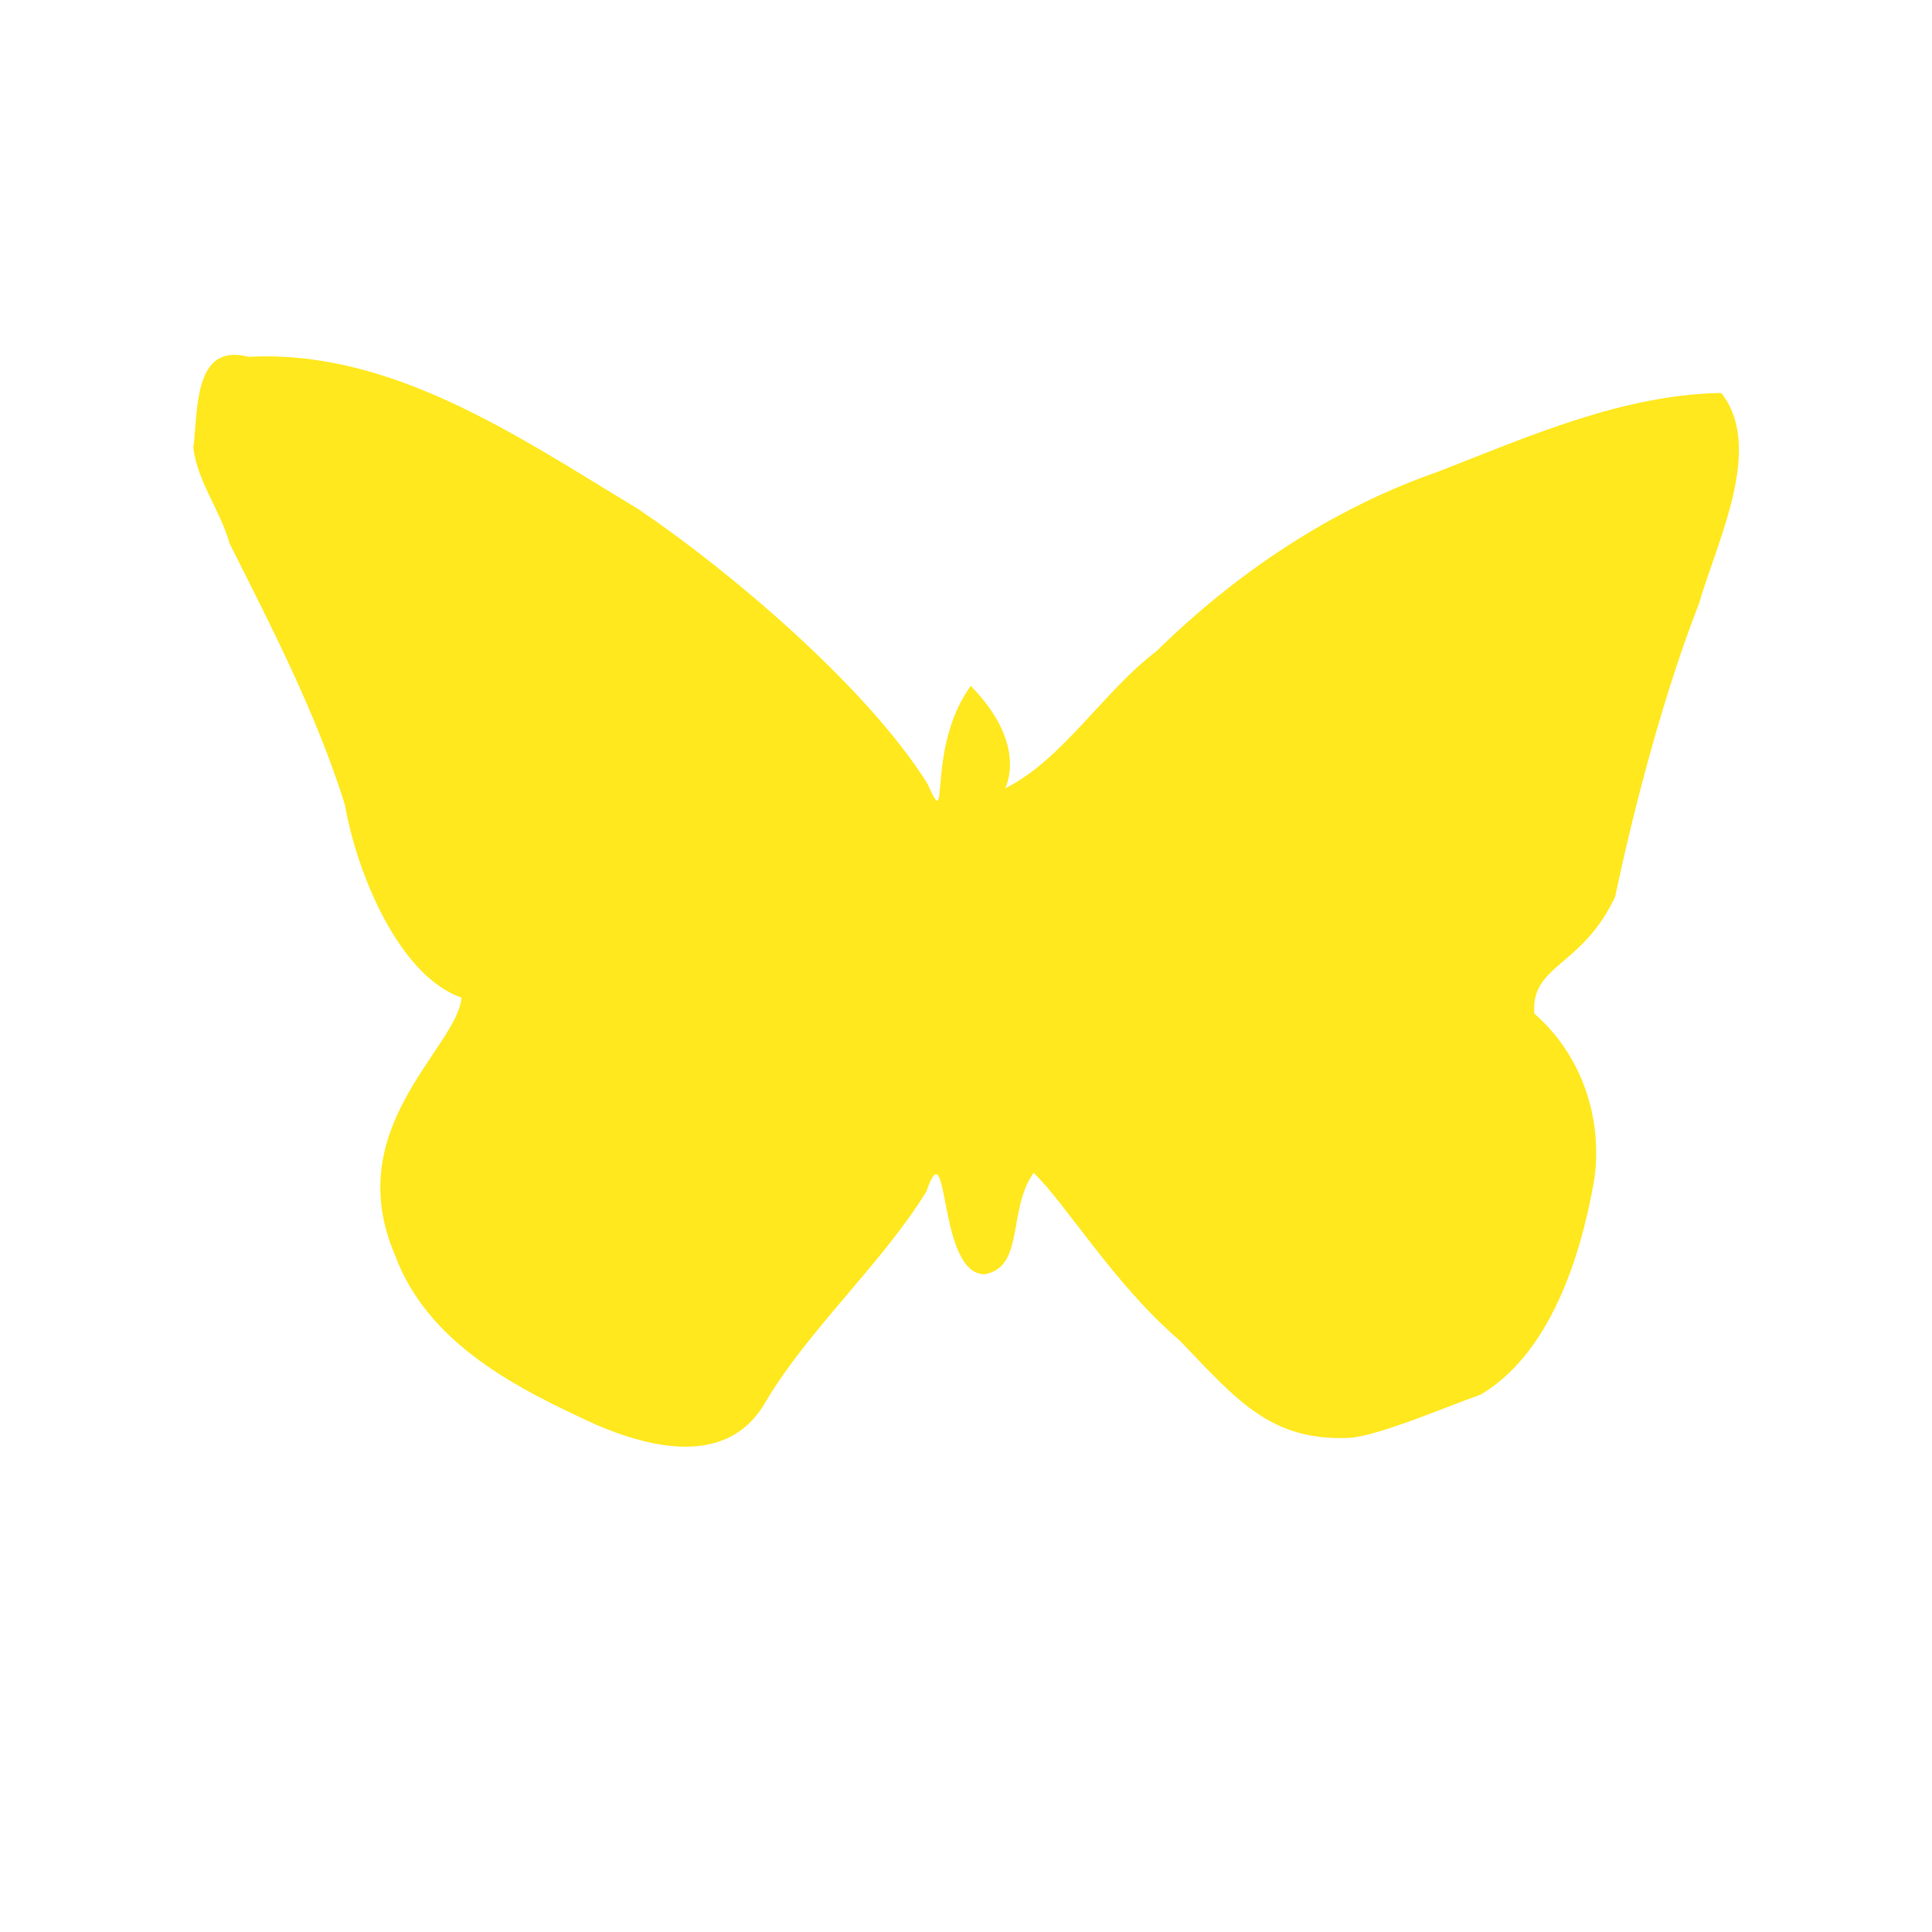 <svg version="1.1" xmlns="http://www.w3.org/2000/svg" width="100" height="100" style="background-color: rgb(255, 209, 92);" viewBox="0 0 100 100"><svg height="100" viewBox="0 0 100 100" width="100" version="1.1" data-fname="bicho-mariposa_2.svg" ica="0" style="background-color: rgb(255, 209, 92);"><g transform="translate(0,0) scale(1,1) rotate(0,50,50)" scale="1.0" xtranslate="0" ytranslate="0"><path style="fill:#ffe81e" d="m69.861 74.423c-4.031.175-5.752-1.846-8.794-5.035-3.417-2.921-5.96-7.175-7.569-8.679-1.355 1.898-.45 4.882-2.536 5.245-2.463.005-1.81-7.759-3.017-4.275-2.268 3.695-6.098 7.134-8.321 10.888-1.938 3.396-5.959 2.382-8.782 1.171-4.01-1.845-8.688-4.143-10.406-8.793-2.819-6.613 3.206-10.676 3.456-13.309-3.292-1.137-5.456-6.579-6.036-9.971-1.492-4.755-3.771-9.148-5.973-13.534-.466-1.694-1.687-3.236-1.875-4.964.25-2.021.021-5.44 2.856-4.697 7.419-.395 13.957 4.129 20.171 7.88 4.669 3.149 11.839 9.197 14.981 14.233 1.219 2.793-.144-1.805 2.23-5.08 3.019 3.07 1.778 5.3 1.778 5.3 2.918-1.422 5.139-5.063 7.837-7.099 4.21-4.128 9.123-7.382 14.547-9.28 4.747-1.845 9.568-3.996 14.682-4.084 2.242 2.807-.214 7.668-1.153 10.91-1.717 4.386-3.287 10.172-4.336 15.162-1.709 3.663-4.389 3.513-4.183 6.053 2.388 2.08 3.571 5.332 3.098 8.608-.709 4.069-2.313 8.994-5.875 11.113-1.39.467-5.323 2.163-6.781 2.235z" idkol="ikol0"/></g></svg></svg>
